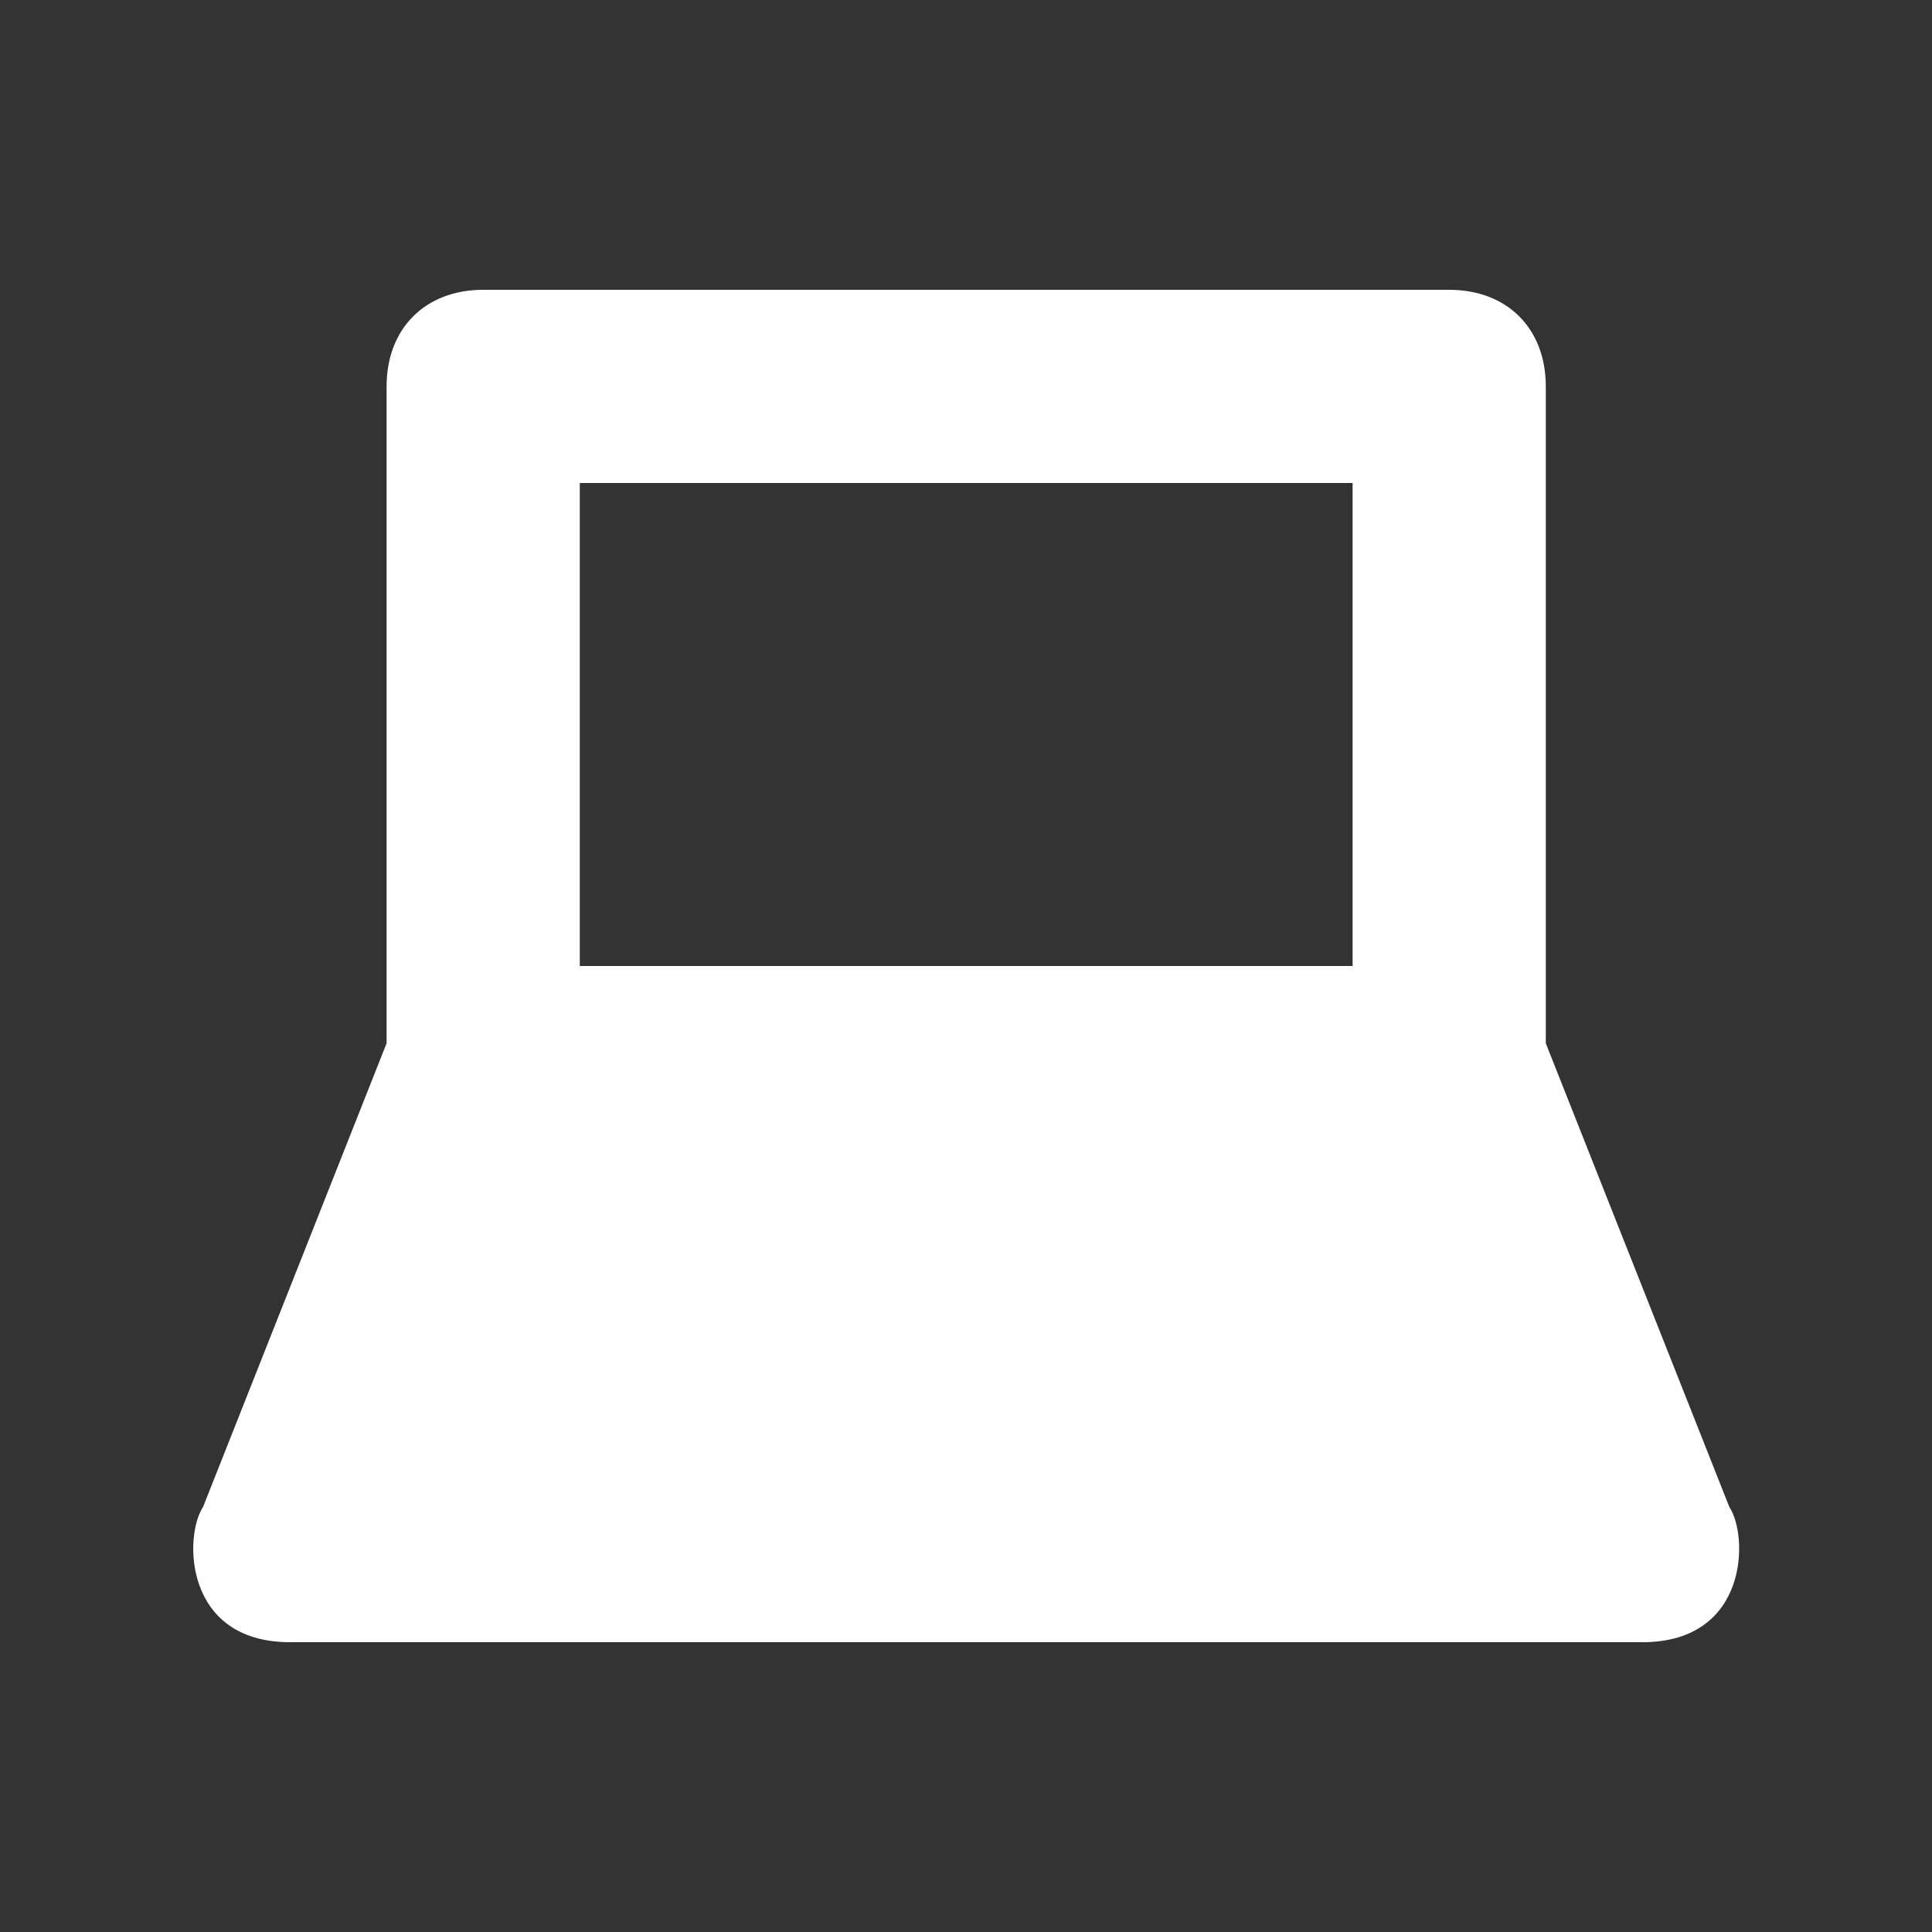 <?xml version="1.0" encoding="utf-8"?>
<svg xmlns="http://www.w3.org/2000/svg" width="30" height="30" viewBox="0 0 30 30" fill="none">
<rect x="0" y="0" width="30" height="30" fill="#333333" stroke="none"/>
<path d="M26.853 23.4L24.003 16.2V6C24.003 5.1 23.403 4.5 22.503 4.5H7.503C6.603 4.5 6.003 5.1 6.003 6V16.2L3.153 23.4C2.853 23.85 2.853 25.5 4.503 25.5H25.503C27.153 25.5 27.153 23.85 26.853 23.4ZM21.003 7.5V15H9.003V7.5H21.003Z" fill="white"/>
</svg>
